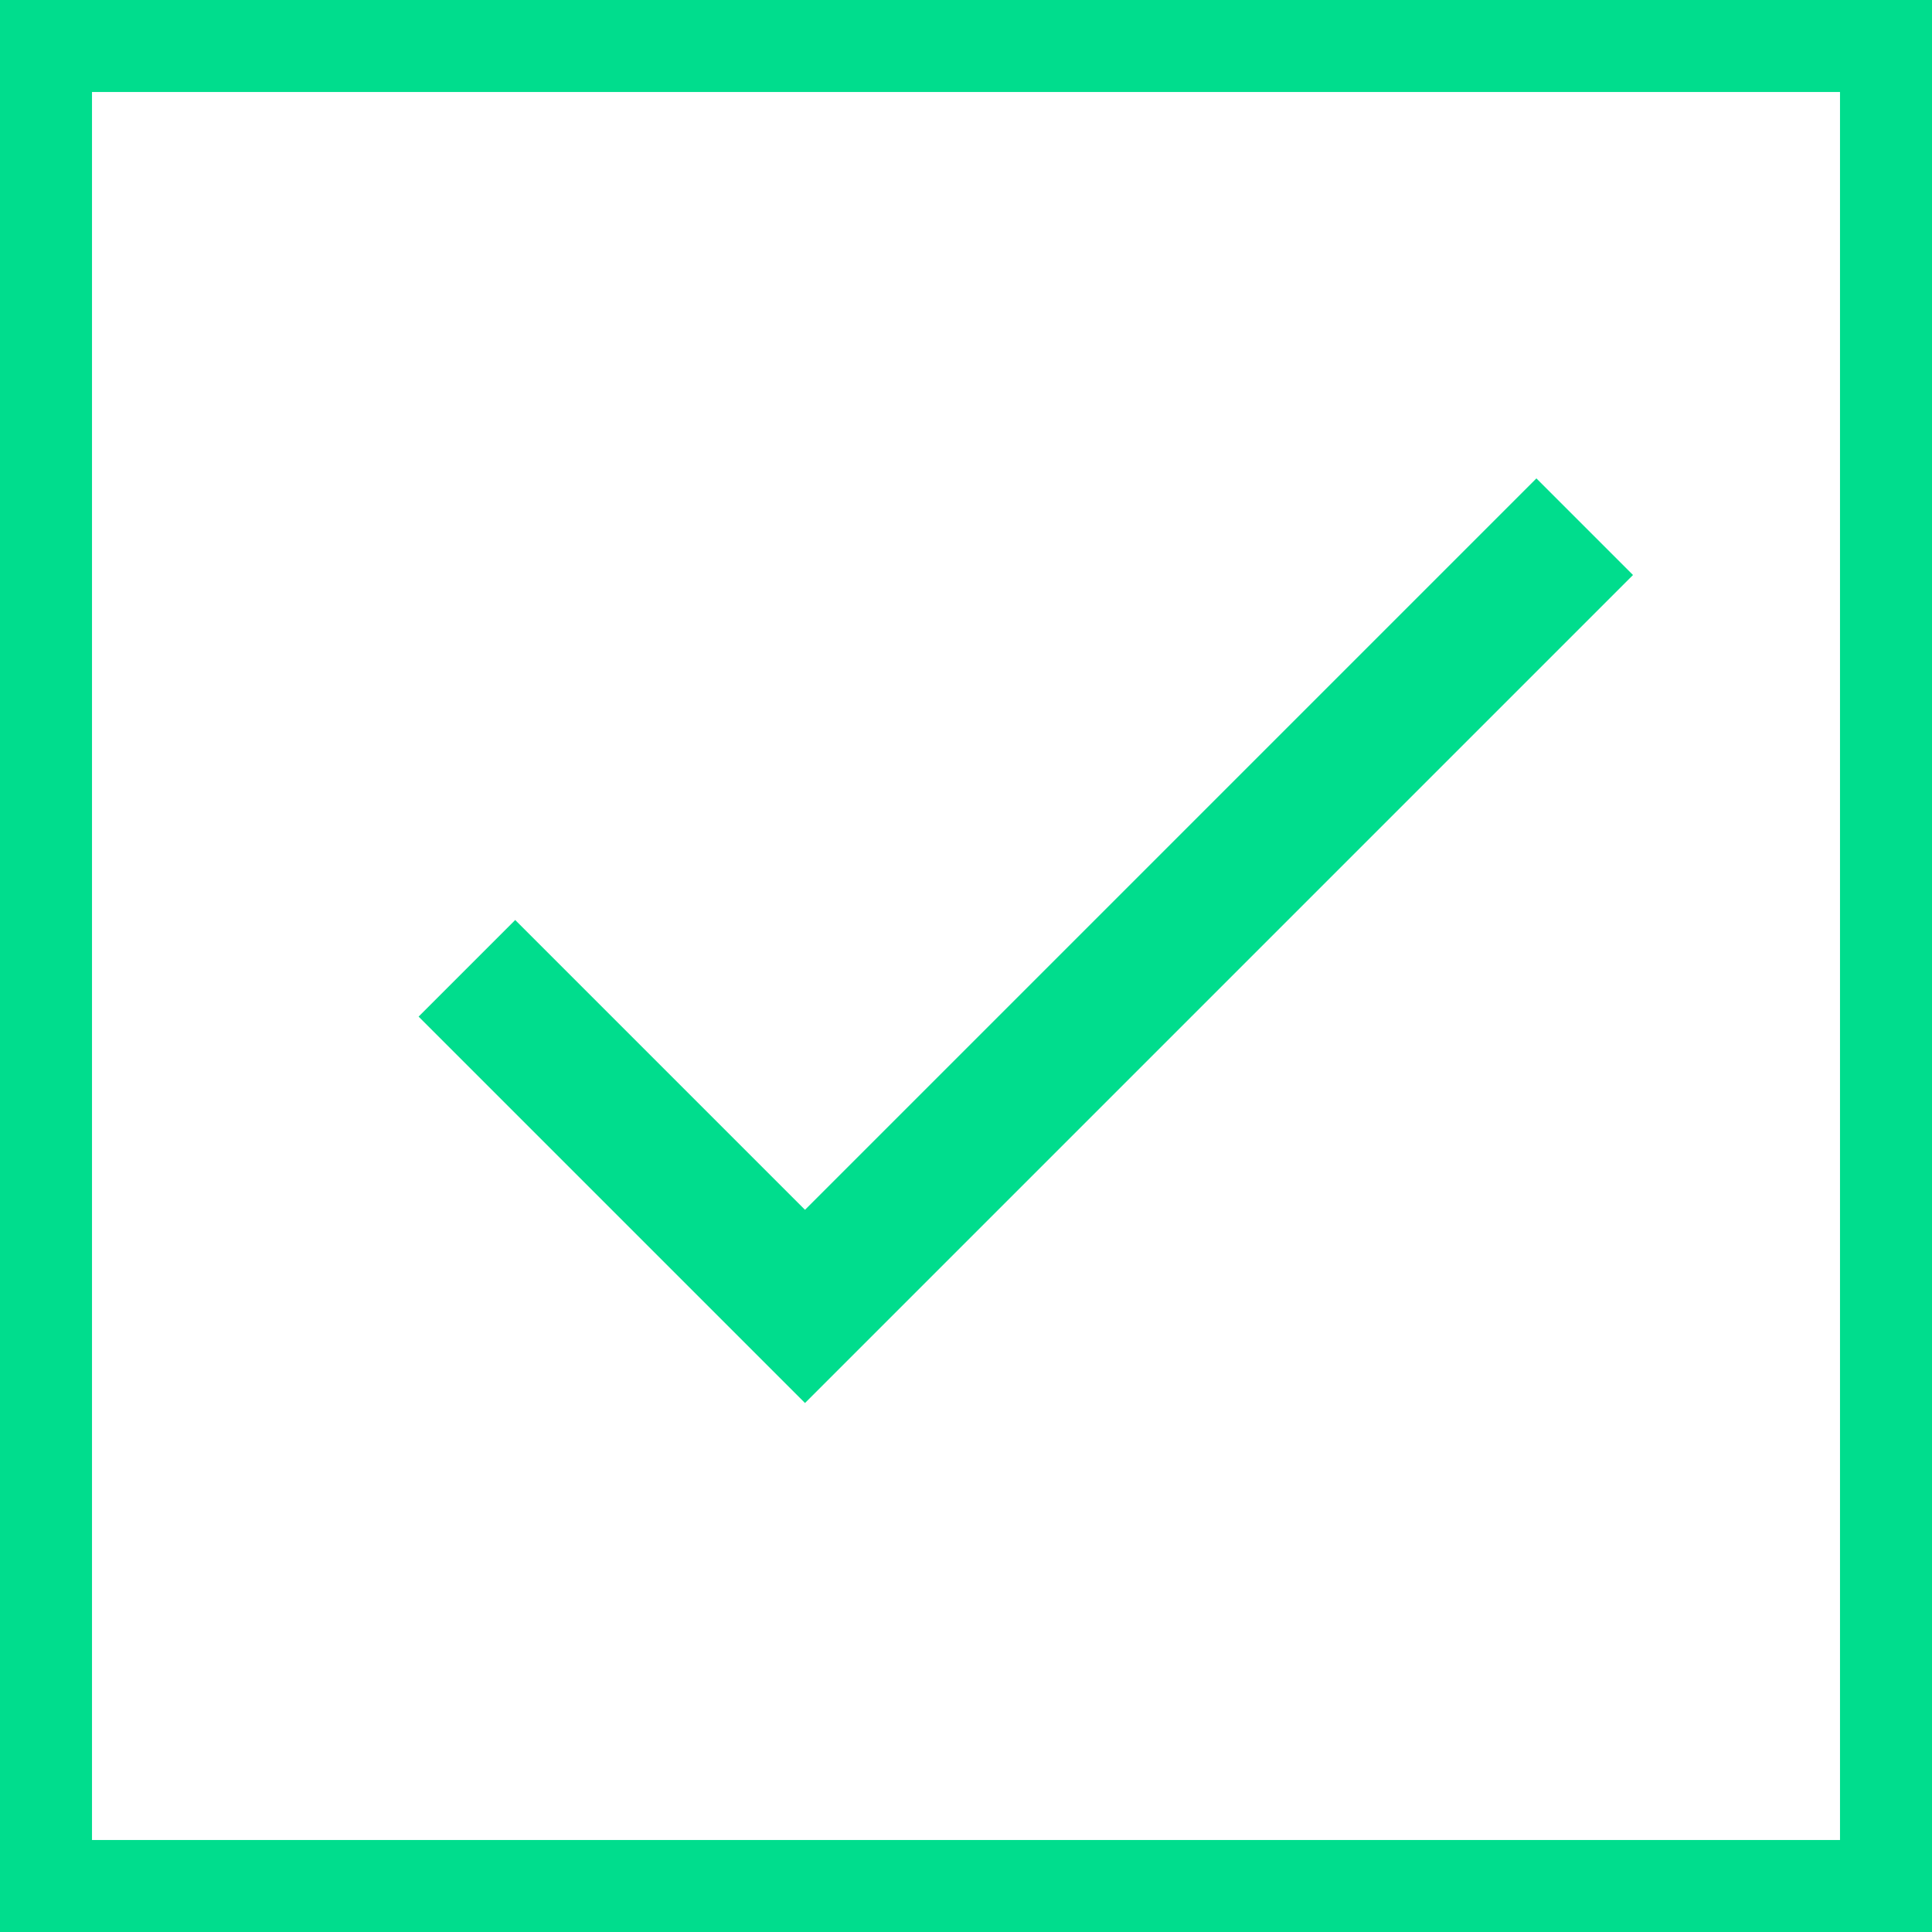 <svg width="21" height="21" viewBox="0 0 21 21" fill="none" xmlns="http://www.w3.org/2000/svg">
<rect x="0.5" y="0.5" width="20" height="20" stroke="#00DD8D"/>
<g clip-path="url(#clip0_17770_6789)">
<path d="M8.75 13.15L5.6 10L4.55 11.05L8.75 15.25L17.75 6.25L16.7 5.2L8.75 13.15Z" fill="#00DD8D"/>
</g>
<defs>
<clipPath id="clip0_17770_6789">
<rect width="18" height="18" fill="white" transform="translate(2 1)"/>
</clipPath>
</defs>
</svg>
